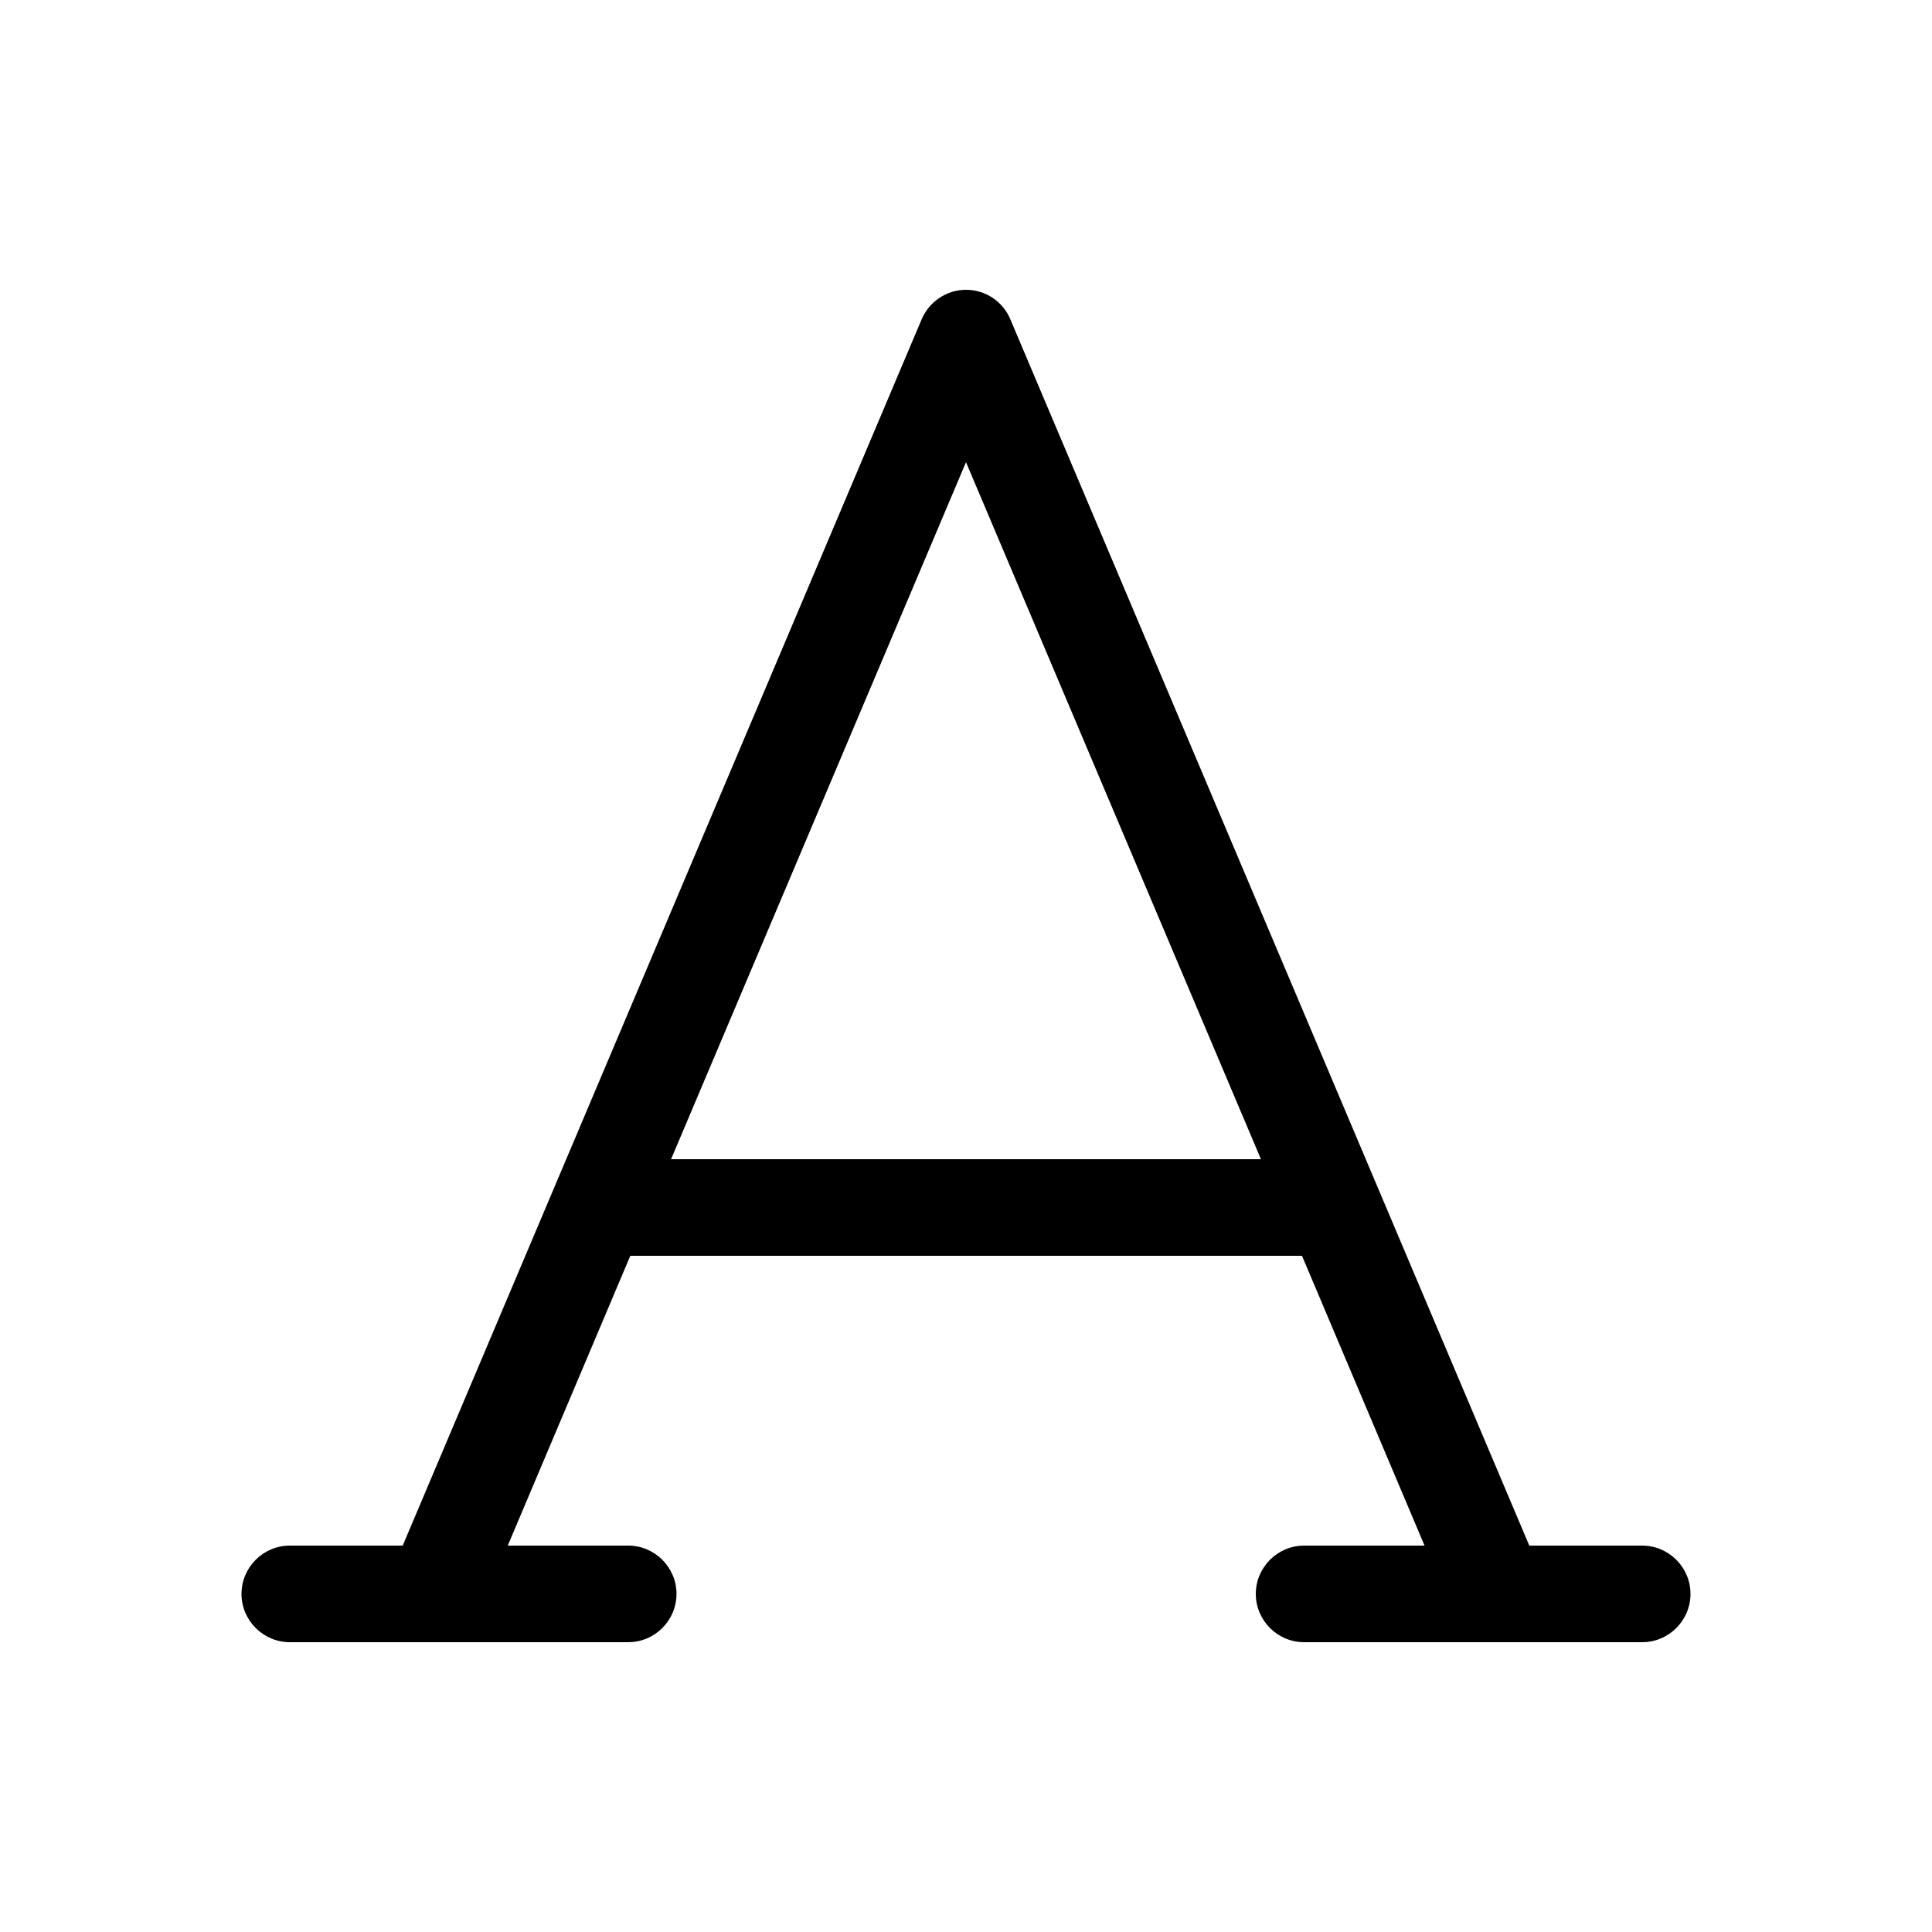 <svg xmlns="http://www.w3.org/2000/svg" viewBox="0 0 640 640"><!--! Font Awesome Pro 7.1.0 by @fontawesome - https://fontawesome.com License - https://fontawesome.com/license (Commercial License) Copyright 2025 Fonticons, Inc. --><path opacity=".4" fill="currentColor" d=""/><path fill="currentColor" d="M320 96C326.4 96 332.2 99.8 334.7 105.8L506.6 512L544 512C552.8 512 560 519.2 560 528C560 536.8 552.8 544 544 544L432 544C423.2 544 416 536.8 416 528C416 519.2 423.2 512 432 512L471.9 512L431.3 416L208.8 416L168.2 512L208.1 512C216.9 512 224.1 519.2 224.1 528C224.1 536.8 216.9 544 208.1 544L96 544C87.2 544 80 536.8 80 528C80 519.2 87.2 512 96 512L133.4 512L305.3 105.8C307.8 99.9 313.6 96 320 96zM222.3 384L417.7 384L320 153.1L222.3 384z"/></svg>